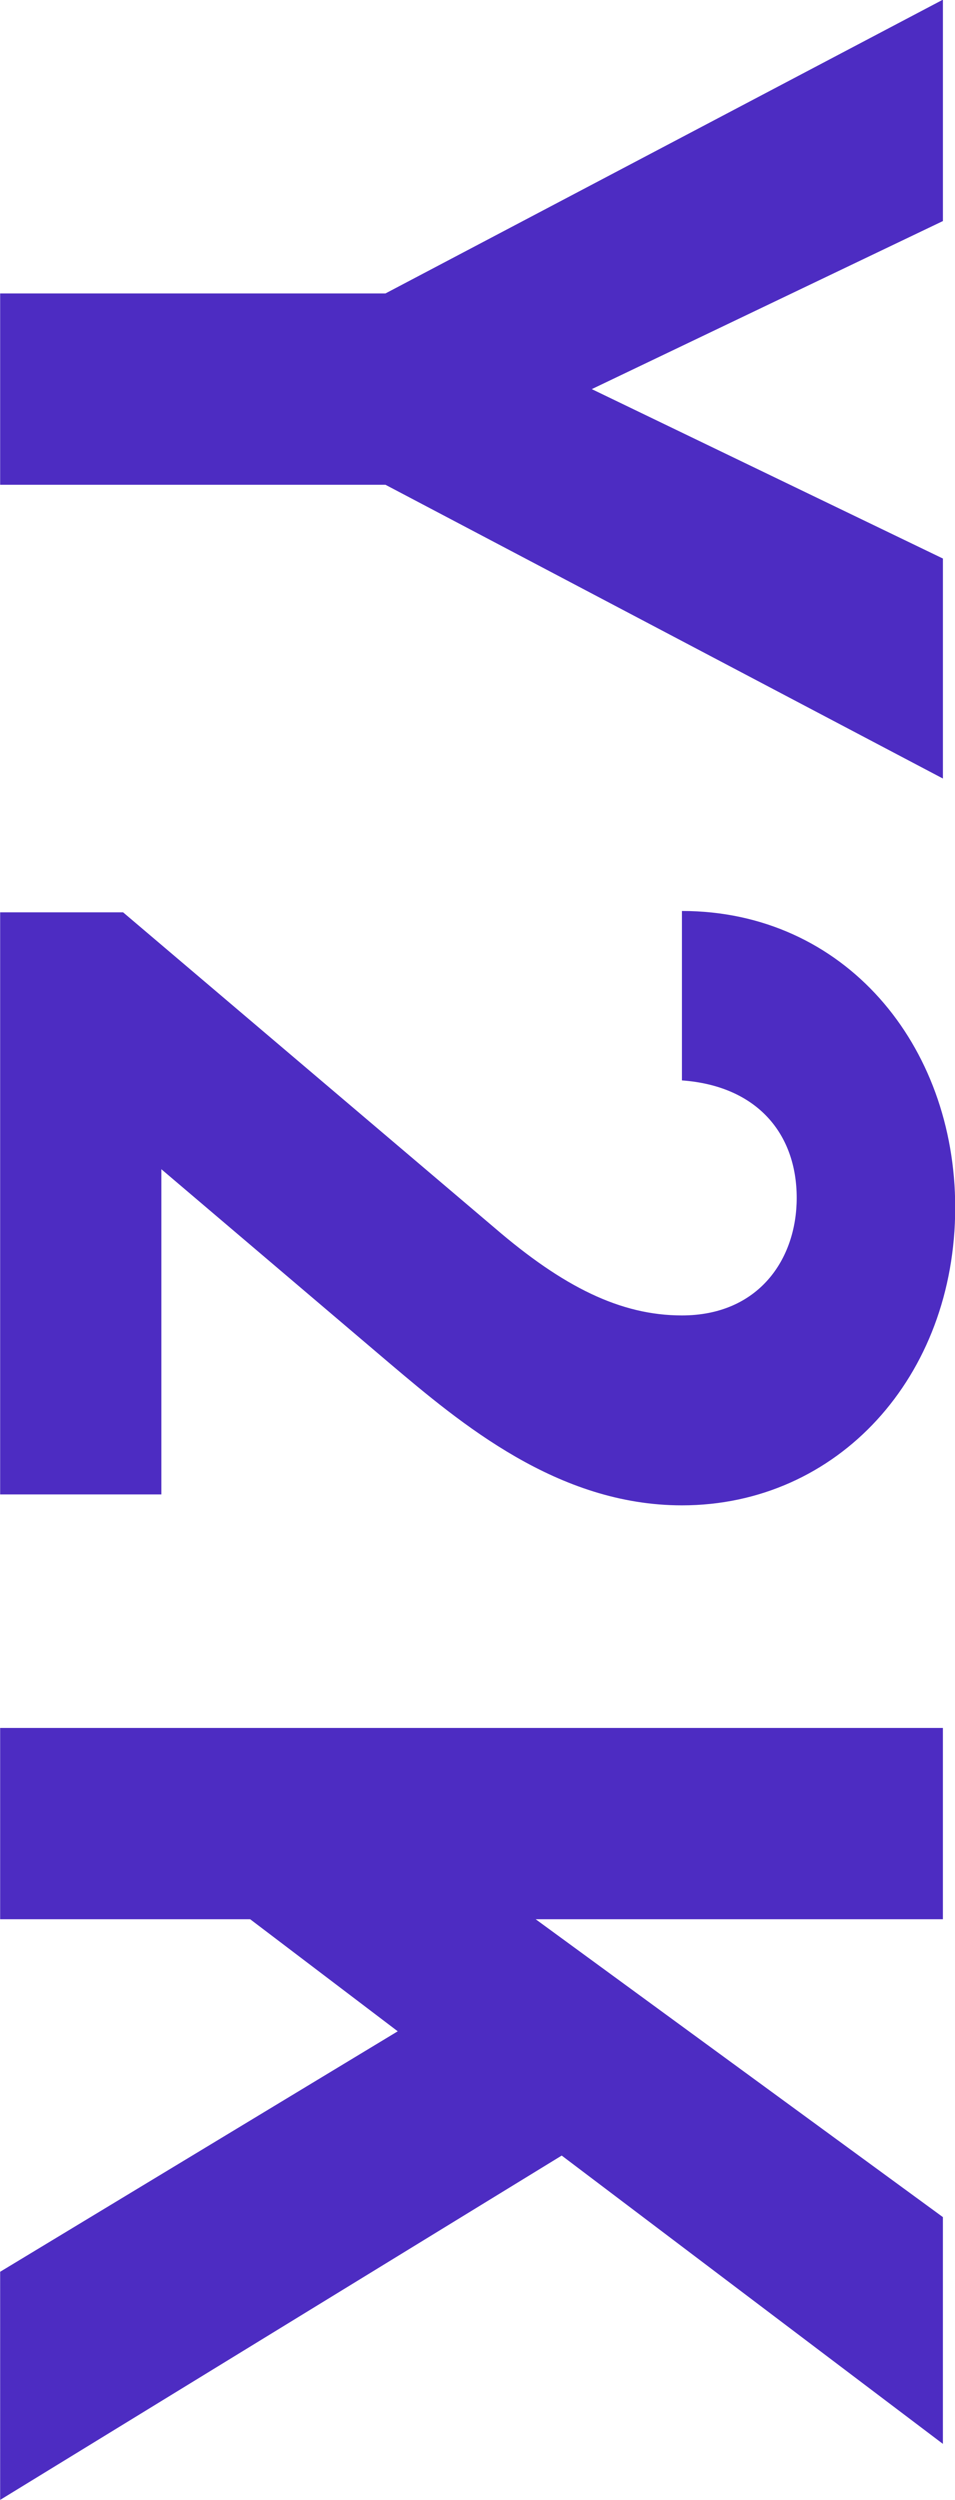 <svg xmlns="http://www.w3.org/2000/svg" width="57.218" height="149.781" viewBox="0 0 57.218 149.781">
  <defs>
    <style>
      .cls-1 {
        fill: #4d2cc2;
        fill-rule: evenodd;
      }
    </style>
  </defs>
  <path id="y2k.svg" class="cls-1" d="M215.931,554.7l-33.4,17.6H159.447v11.461h23.085l33.4,17.6v-13.18l-21.038-10.15,21.038-10.069V554.7Zm-46.825,89.546V624.767l13.671,11.624c4.257,3.6,10.069,8.513,17.518,8.513,9.332,0,16.373-7.7,16.373-17.845,0-9.742-6.631-17.764-16.373-17.764v10.151c4.5,0.327,6.877,3.192,6.877,7.04,0,3.683-2.292,7.04-6.877,7.04-3.683,0-7.122-1.719-11.215-5.239l-22.266-18.91h-7.367v34.872h9.659Zm-9.659,60.241,33.645-20.629,22.839,17.273V687.545l-24.4-17.846h24.4v-11.46H159.447V669.7h14.98l8.841,6.713-23.821,14.407V704.49Z" transform="translate(-159.438 -554.719)"/>
</svg>
